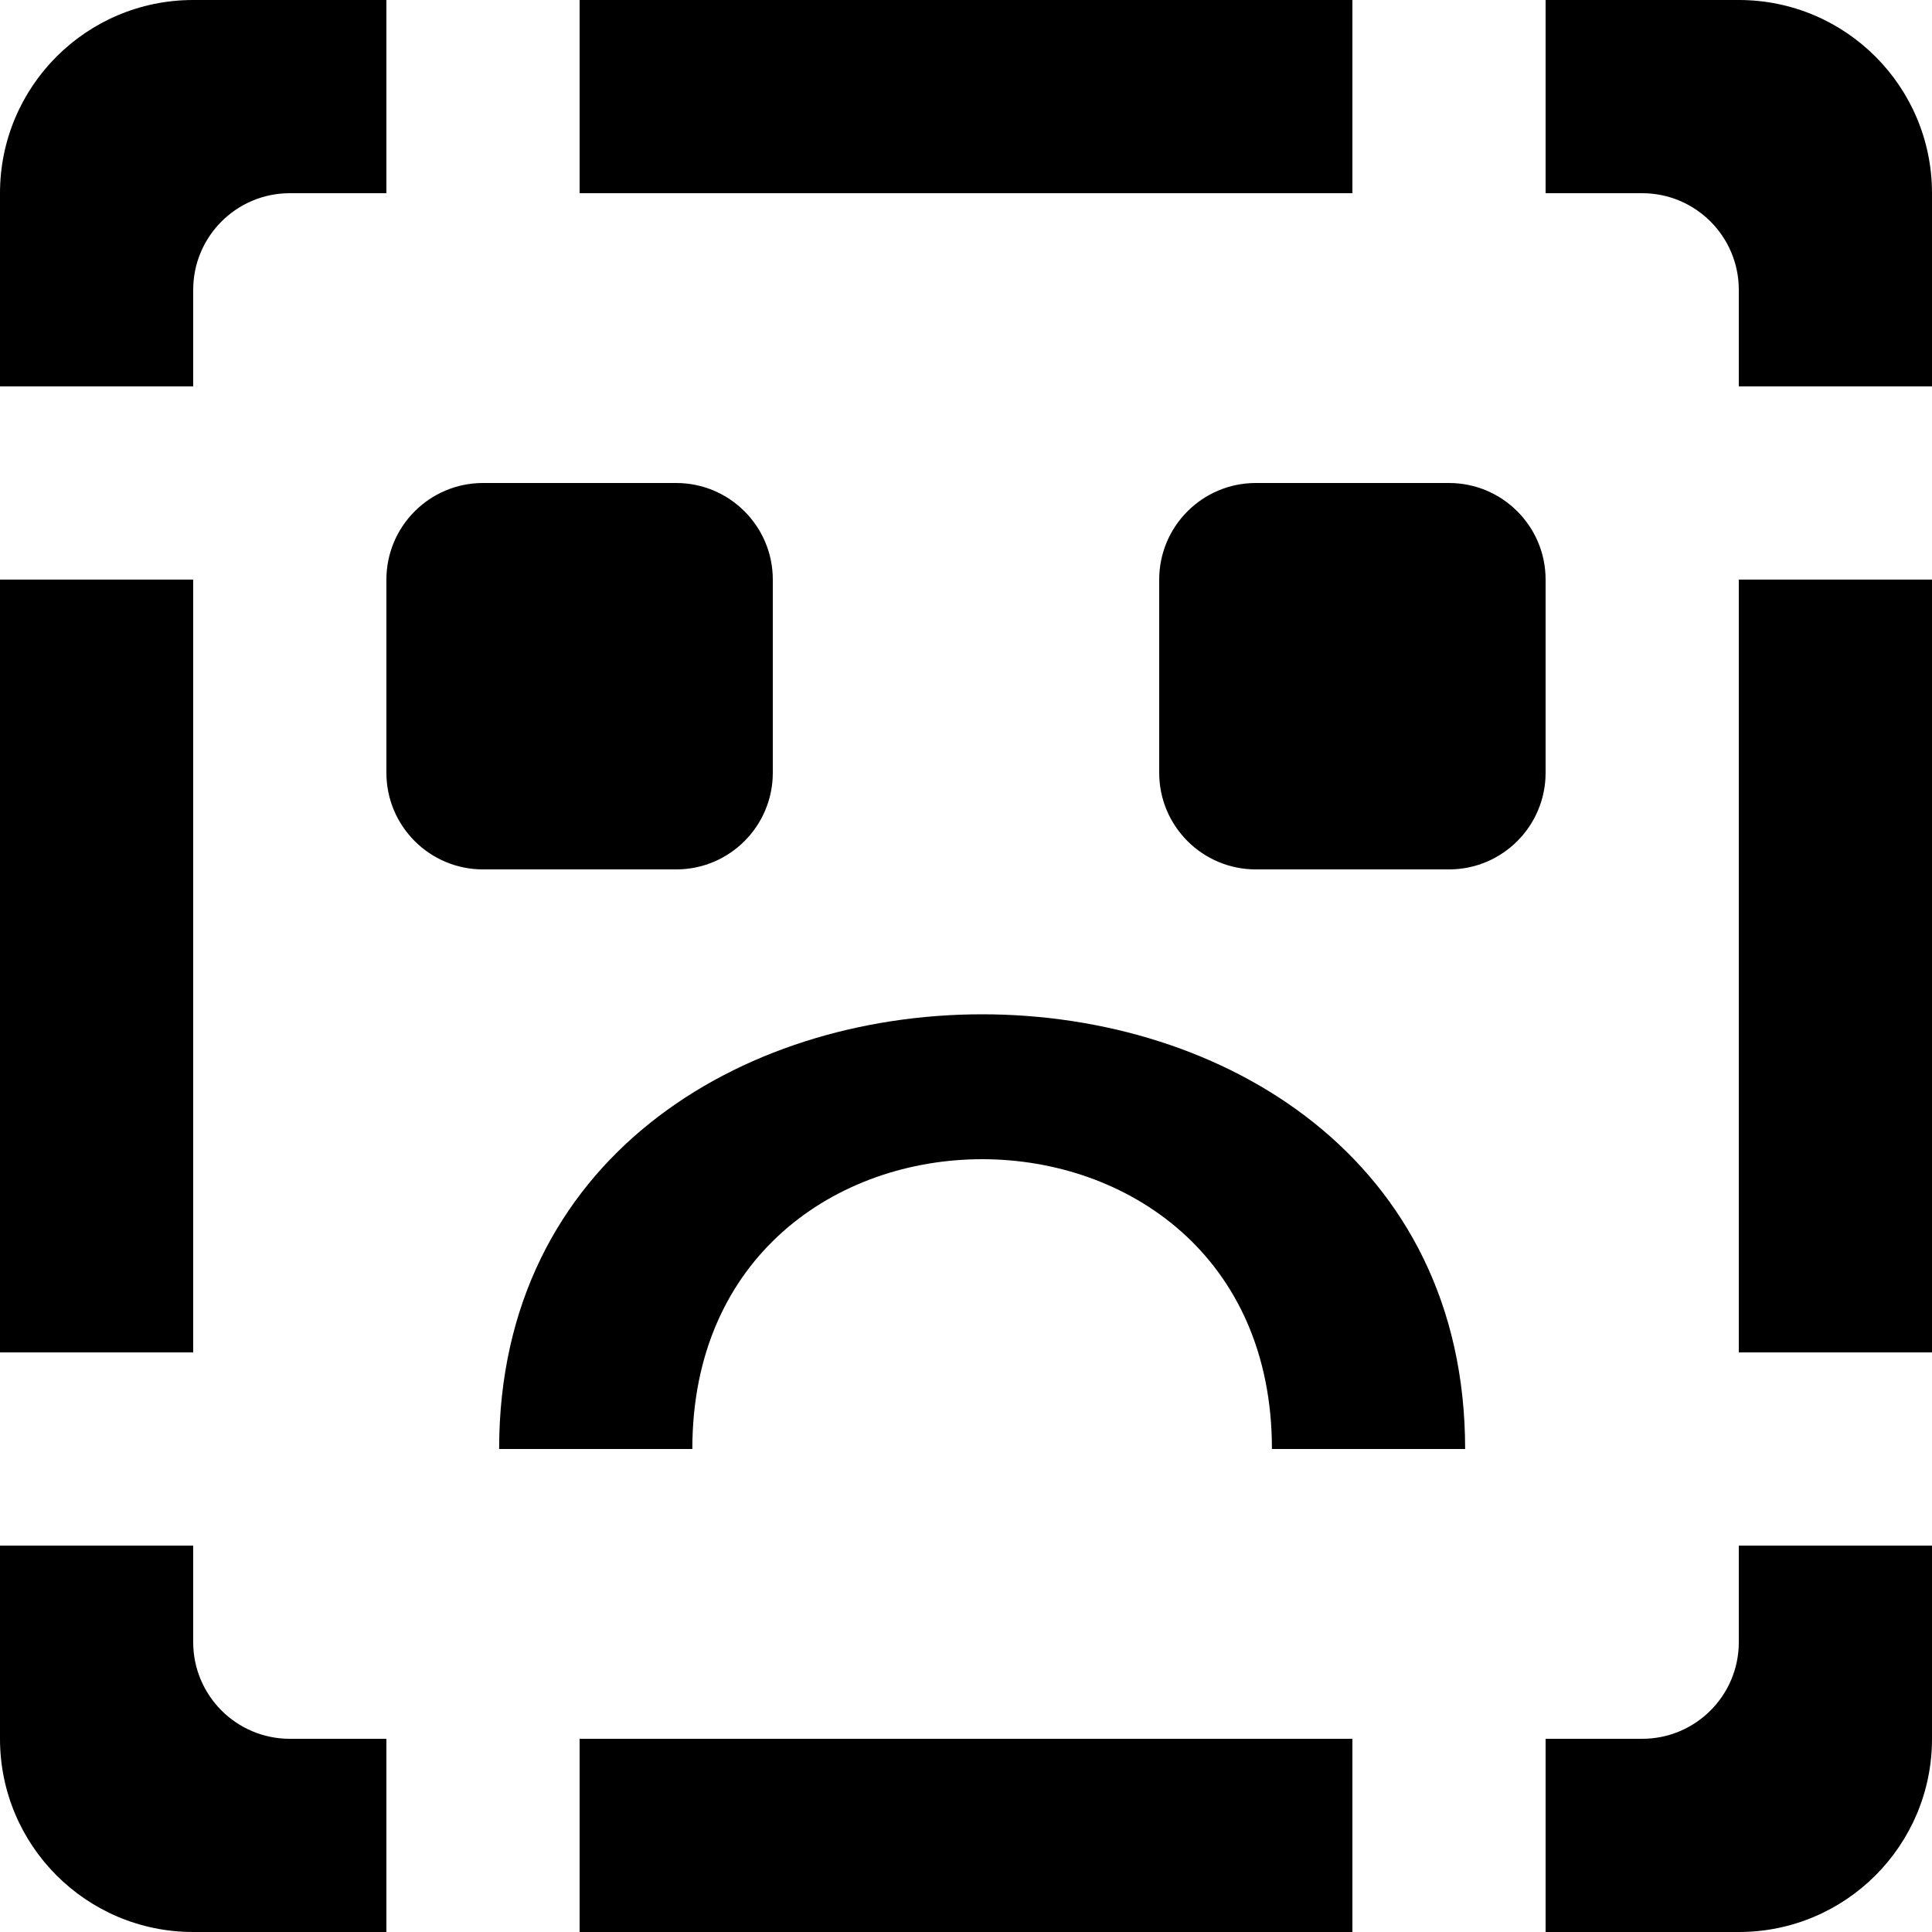 <?xml version="1.0" encoding="UTF-8" standalone="no"?>
<!-- Скачано с сайта svg4.ru / Downloaded from svg4.ru -->
<svg width="800px" height="800px" viewBox="0 0 20 20" version="1.1" xmlns="http://www.w3.org/2000/svg" xmlns:xlink="http://www.w3.org/1999/xlink">
    
    <title>emoji_sad_missing [#582]</title>
    <desc>Created with Sketch.</desc>
    <defs>

</defs>
    <g id="Page-1" stroke="none" stroke-width="1" fill="none" fill-rule="evenodd">
        <g id="Dribbble-Light-Preview" transform="translate(-300, -5639)" fill="#000000">
            <g id="icons" transform="translate(56, 160)">
                <path d="M262,5493 L264,5493 L264,5485 L262,5485 L262,5493 Z M261,5497 L260,5497 L260,5499 L262,5499 C263.105,5499 264,5498.105 264,5497 L264,5495 L262,5495 L262,5496 C262,5496.552 261.552,5497 261,5497 L261,5497 Z M260,5479 L260,5481 L261,5481 C261.552,5481 262,5481.448 262,5482 L262,5483 L264,5483 L264,5481 C264,5479.895 263.105,5479 262,5479 L260,5479 Z M244,5493 L246,5493 L246,5485 L244,5485 L244,5493 Z M246,5495 L244,5495 L244,5497 C244,5498.105 244.895,5499 246,5499 L248,5499 L248,5497 L247,5497 C246.448,5497 246,5496.552 246,5496 L246,5495 Z M247,5481 L248,5481 L248,5479 L246,5479 C244.895,5479 244,5479.895 244,5481 L244,5483 L246,5483 L246,5482 C246,5481.448 246.448,5481 247,5481 L247,5481 Z M250,5499 L258,5499 L258,5497 L250,5497 L250,5499 Z M250,5481 L258,5481 L258,5479 L250,5479 L250,5481 Z M257,5488 L259,5488 C259.552,5488 260,5487.552 260,5487 L260,5485 C260,5484.448 259.552,5484 259,5484 L257,5484 C256.448,5484 256,5484.448 256,5485 L256,5487 C256,5487.552 256.448,5488 257,5488 L257,5488 Z M251,5484 L249,5484 C248.448,5484 248,5484.448 248,5485 L248,5487 C248,5487.552 248.448,5488 249,5488 L251,5488 C251.552,5488 252,5487.552 252,5487 L252,5485 C252,5484.448 251.552,5484 251,5484 L251,5484 Z M259.167,5494 L257.167,5494 C257.167,5490 251.167,5490 251.167,5494 L249.167,5494 C249.167,5488 259.167,5488 259.167,5494 L259.167,5494 Z" id="emoji_sad_missing-[#582]">

</path>
            </g>
        </g>
    </g>
</svg>
